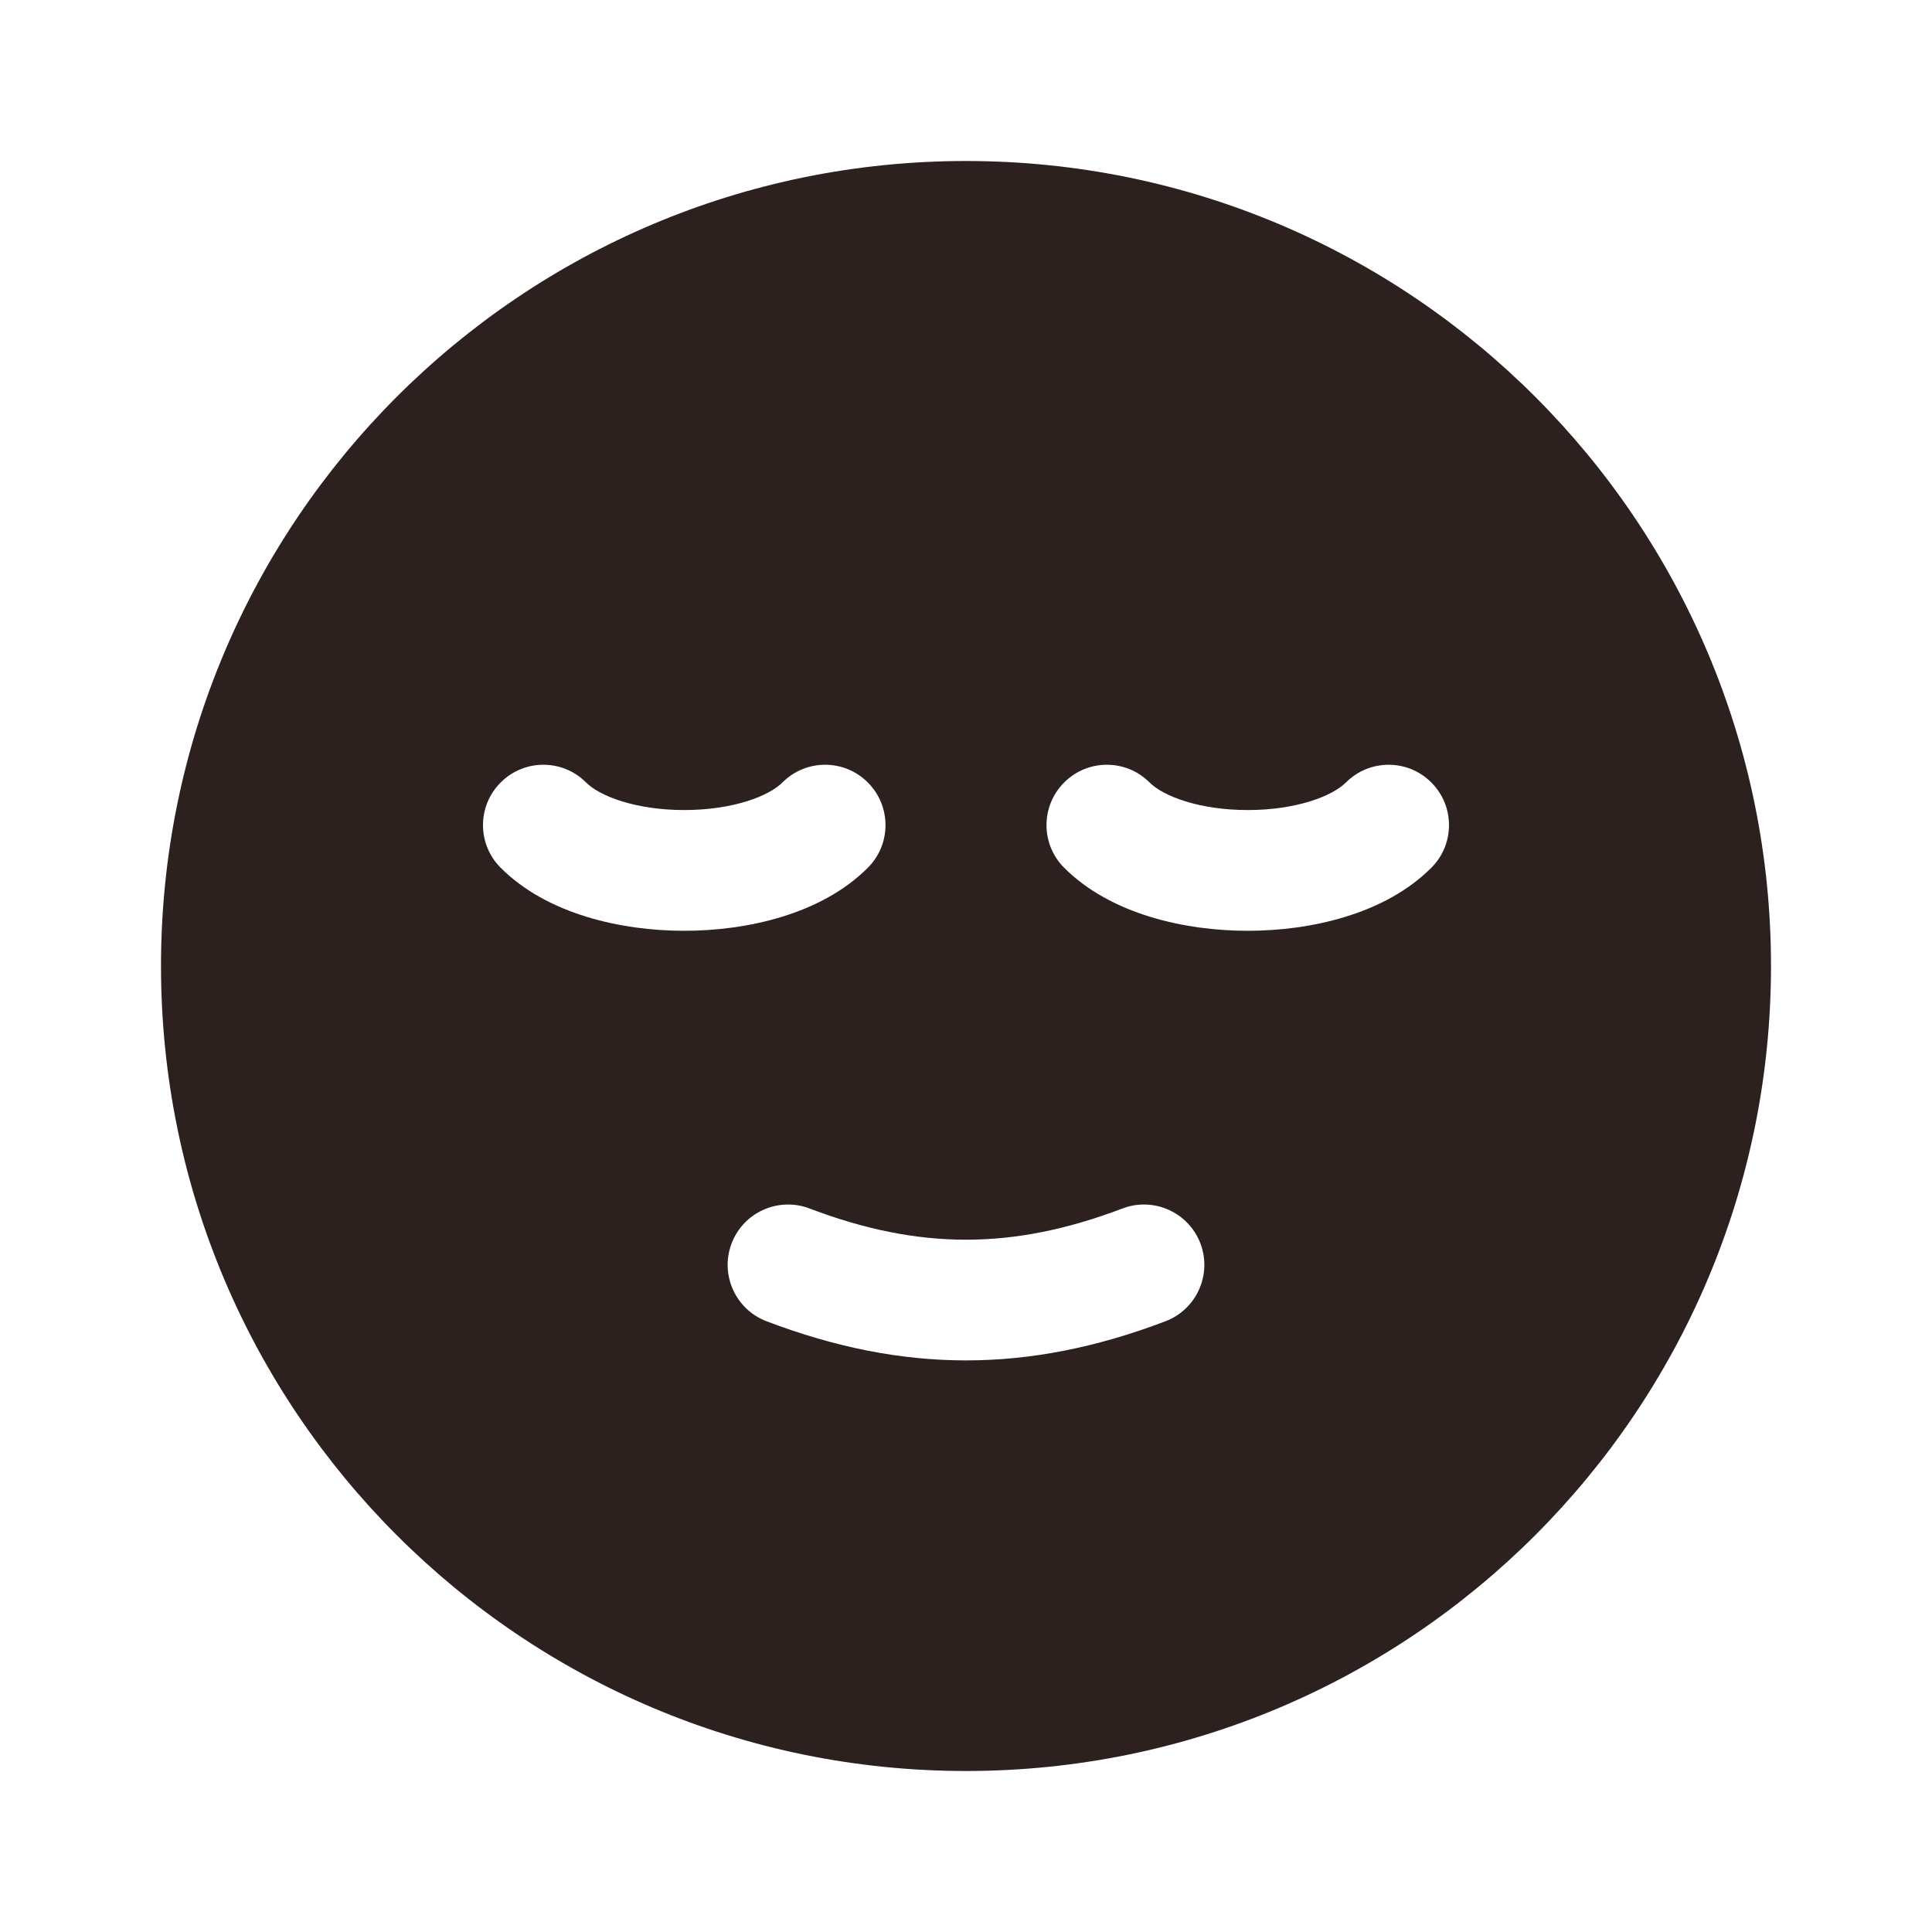 <svg xmlns="http://www.w3.org/2000/svg" fill="none" viewBox="0 0 18 18" height="18" width="18">
<path fill="#2C211E" d="M9 1.5C4.858 1.5 1.5 4.858 1.5 9C1.5 13.142 4.858 16.5 9 16.5C13.142 16.5 16.5 13.142 16.5 9C16.5 4.858 13.142 1.5 9 1.5ZM5.46 7.29C5.241 7.07 4.884 7.07 4.665 7.29C4.445 7.509 4.445 7.866 4.665 8.085C5.099 8.52 5.795 8.672 6.375 8.672C6.955 8.672 7.651 8.52 8.085 8.085C8.305 7.866 8.305 7.509 8.085 7.29C7.866 7.07 7.509 7.07 7.29 7.29C7.162 7.418 6.826 7.547 6.375 7.547C5.924 7.547 5.588 7.418 5.46 7.29ZM10.71 7.29C10.491 7.07 10.134 7.07 9.915 7.29C9.695 7.509 9.695 7.866 9.915 8.085C10.349 8.52 11.045 8.672 11.625 8.672C12.205 8.672 12.901 8.52 13.335 8.085C13.555 7.866 13.555 7.509 13.335 7.29C13.116 7.07 12.759 7.07 12.54 7.29C12.412 7.418 12.076 7.547 11.625 7.547C11.174 7.547 10.838 7.418 10.71 7.29ZM7.542 11.259C7.252 11.149 6.927 11.294 6.816 11.585C6.706 11.875 6.852 12.2 7.142 12.31C8.42 12.796 9.58 12.796 10.858 12.31C11.148 12.2 11.294 11.875 11.184 11.585C11.073 11.294 10.748 11.149 10.458 11.259C9.438 11.647 8.562 11.647 7.542 11.259Z" clip-rule="evenodd" fill-rule="evenodd"></path>
</svg>
